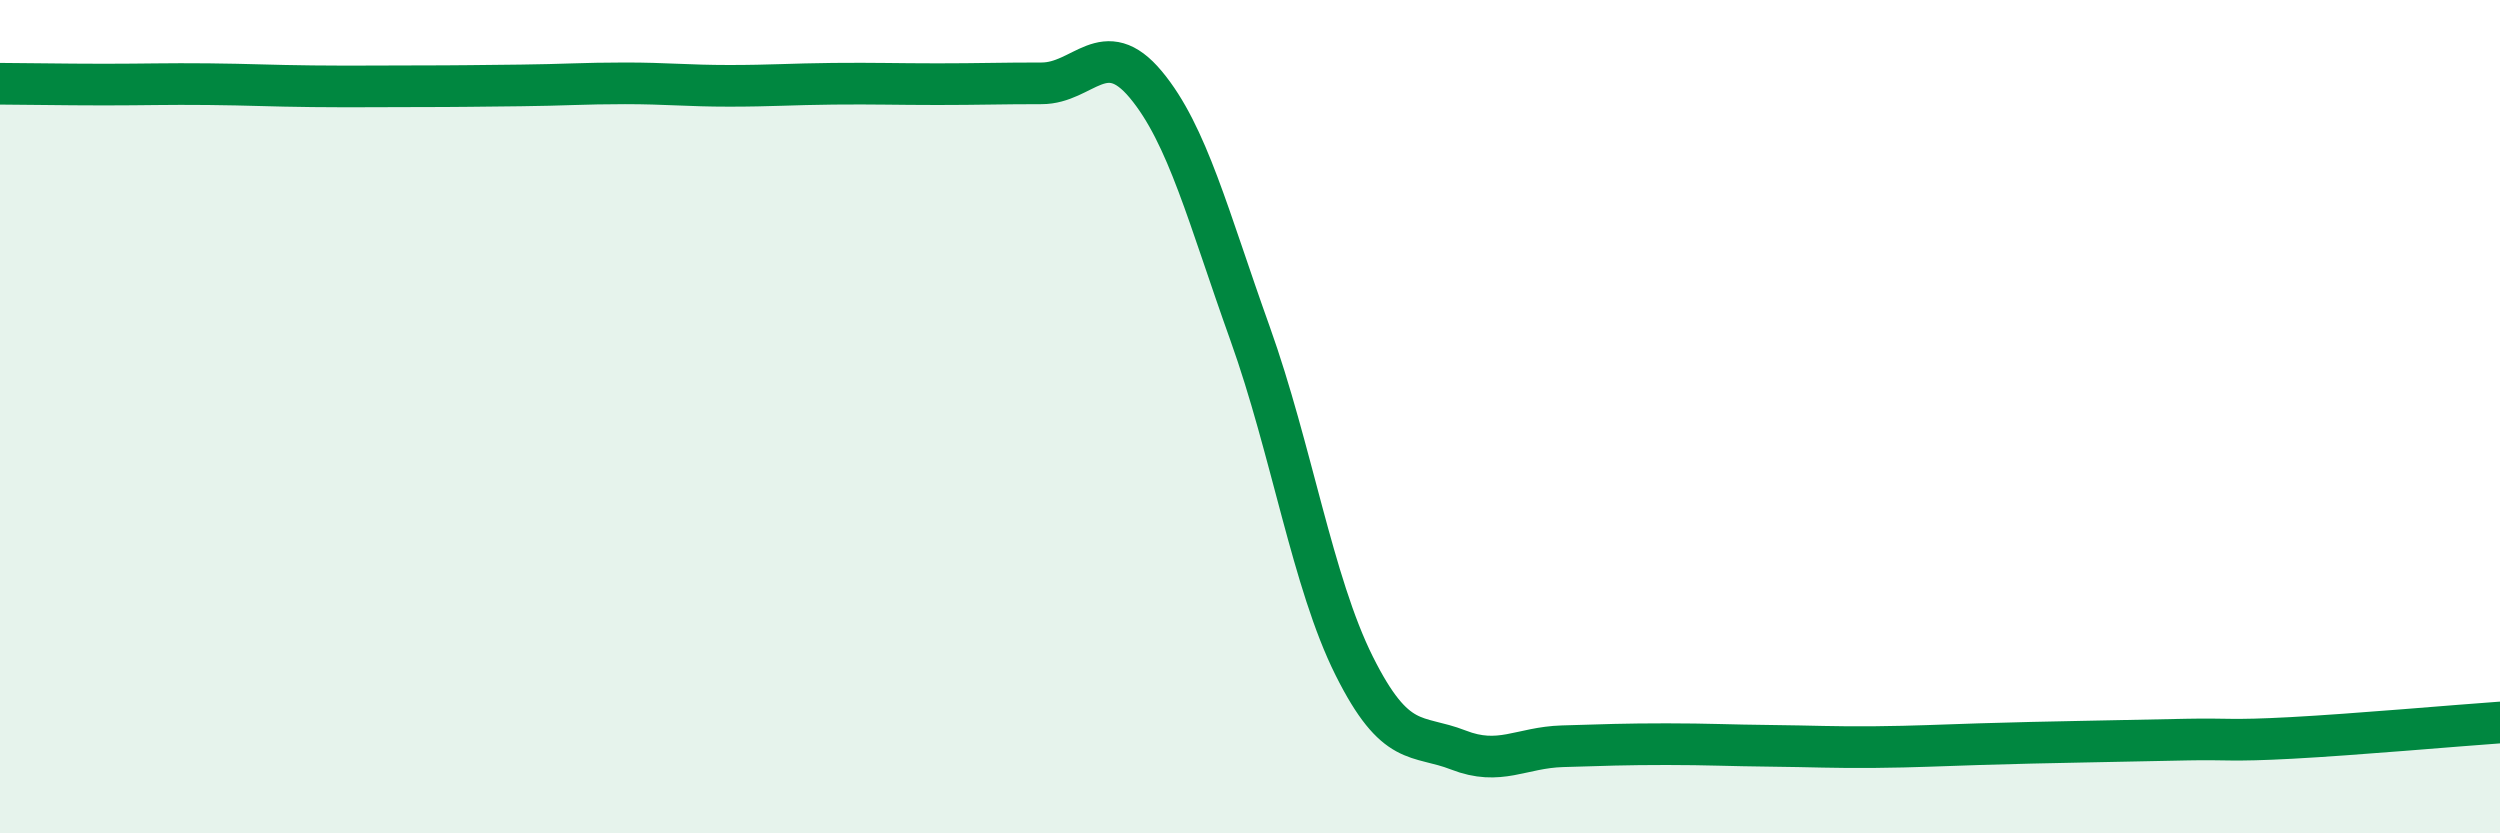 
    <svg width="60" height="20" viewBox="0 0 60 20" xmlns="http://www.w3.org/2000/svg">
      <path
        d="M 0,2.01 C 0.5,2.01 1.5,2.03 2.5,2.03 C 3.5,2.03 4,2.01 5,2.02 C 6,2.03 6.5,2.06 7.5,2.07 C 8.5,2.08 9,2.07 10,2.07 C 11,2.07 11.5,2.06 12.5,2.05 C 13.5,2.04 14,2 15,2 C 16,2 16.5,2.06 17.5,2.06 C 18.5,2.06 19,2.02 20,2.01 C 21,2 21.5,2.02 22.5,2.02 C 23.5,2.02 24,2 25,2 C 26,2 26.5,0.83 27.5,2.03 C 28.5,3.23 29,5.21 30,8 C 31,10.79 31.5,13.98 32.5,15.98 C 33.5,17.98 34,17.61 35,18 C 36,18.39 36.5,17.94 37.5,17.91 C 38.5,17.88 39,17.86 40,17.86 C 41,17.86 41.5,17.89 42.5,17.9 C 43.5,17.91 44,17.94 45,17.93 C 46,17.92 46.5,17.89 47.5,17.86 C 48.5,17.83 49,17.82 50,17.8 C 51,17.78 51.5,17.77 52.5,17.75 C 53.5,17.73 53.5,17.79 55,17.71 C 56.5,17.63 59,17.41 60,17.34L60 20L0 20Z"
        fill="#008740"
        opacity="0.1"
        stroke-linecap="round"
        stroke-linejoin="round"
      />
      <path
        d="M 0,2.01 C 0.5,2.01 1.5,2.03 2.5,2.03 C 3.5,2.03 4,2.01 5,2.02 C 6,2.03 6.5,2.06 7.5,2.07 C 8.5,2.08 9,2.07 10,2.07 C 11,2.07 11.5,2.06 12.5,2.05 C 13.5,2.04 14,2 15,2 C 16,2 16.5,2.06 17.5,2.06 C 18.5,2.06 19,2.02 20,2.01 C 21,2 21.5,2.02 22.5,2.02 C 23.5,2.02 24,2 25,2 C 26,2 26.5,0.83 27.5,2.03 C 28.5,3.23 29,5.21 30,8 C 31,10.79 31.5,13.98 32.5,15.98 C 33.5,17.98 34,17.61 35,18 C 36,18.39 36.5,17.94 37.5,17.91 C 38.5,17.88 39,17.86 40,17.86 C 41,17.86 41.5,17.89 42.5,17.9 C 43.5,17.91 44,17.94 45,17.93 C 46,17.92 46.5,17.89 47.5,17.86 C 48.5,17.83 49,17.82 50,17.8 C 51,17.78 51.5,17.77 52.5,17.75 C 53.5,17.73 53.5,17.79 55,17.71 C 56.5,17.63 59,17.41 60,17.34"
        stroke="#008740"
        stroke-width="1"
        fill="none"
        stroke-linecap="round"
        stroke-linejoin="round"
      />
    </svg>
  